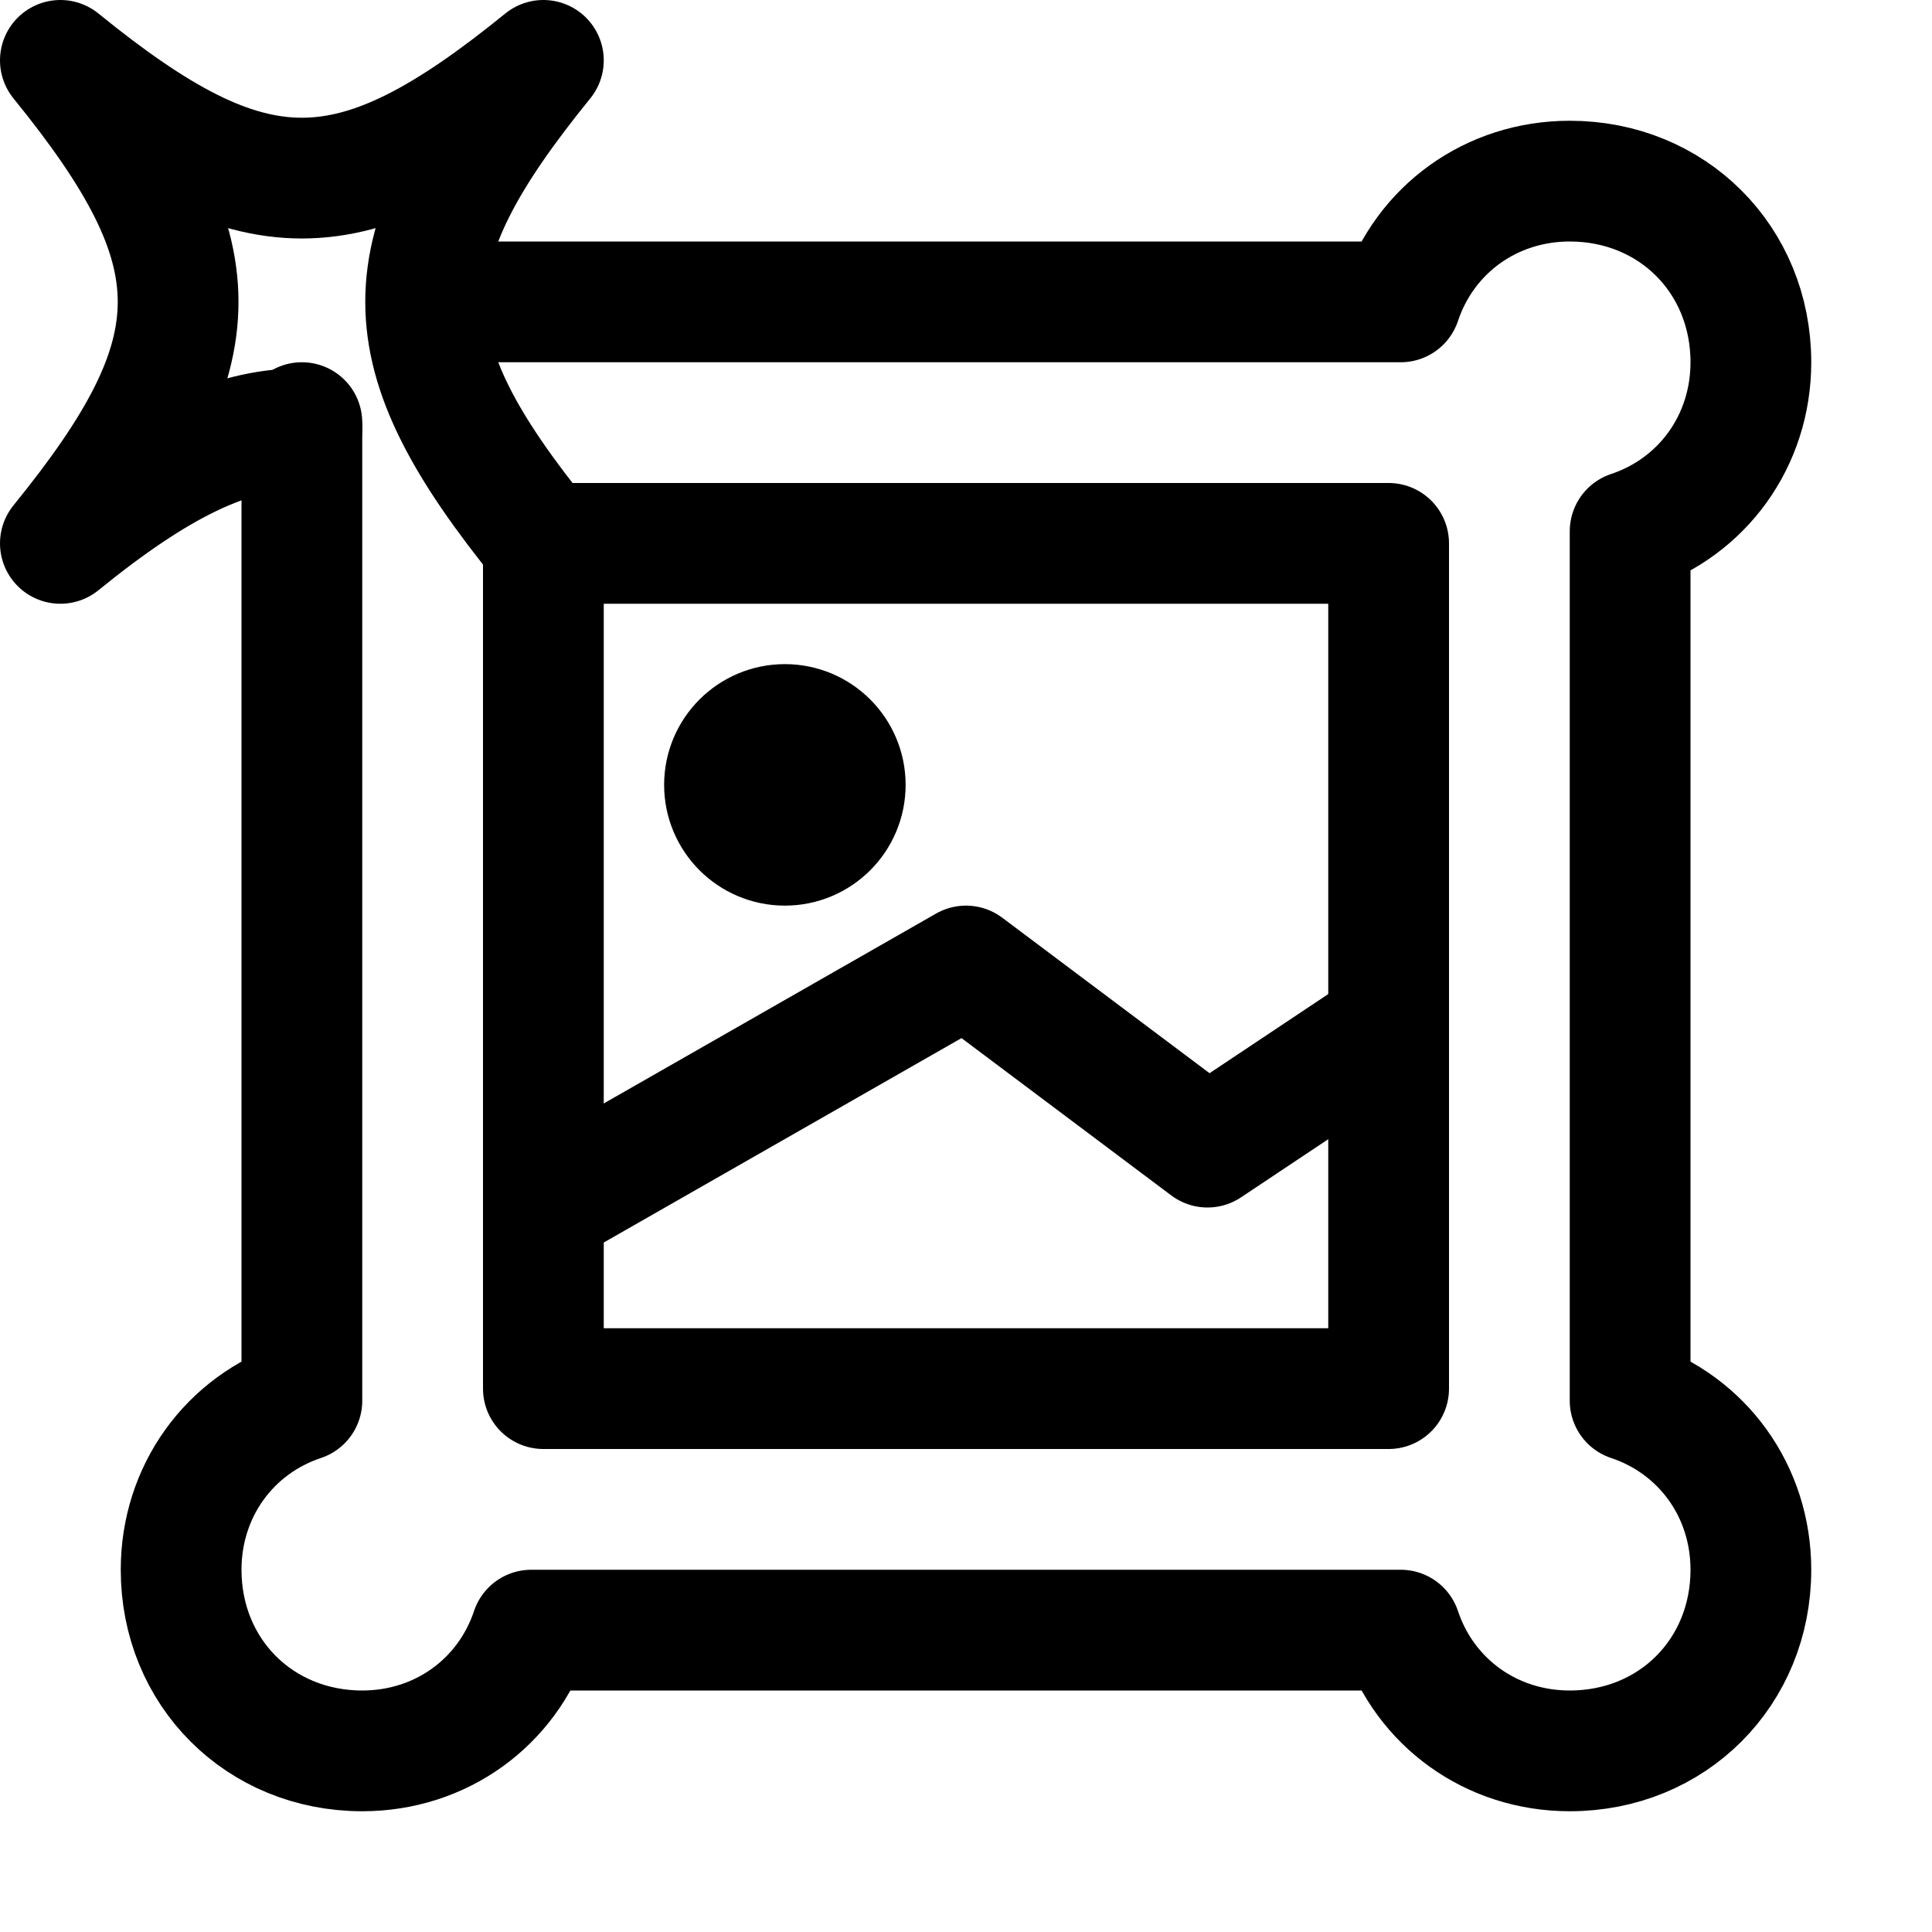 <?xml version="1.0" encoding="utf-8"?>
<svg version="1.1" id="Icons" xmlns="http://www.w3.org/2000/svg" xmlns:xlink="http://www.w3.org/1999/xlink" 
	 viewBox="0 0 32 32" xml:space="preserve">
<style type="text/css">
	.st0{fill:none;stroke:#000000;stroke-width:2;stroke-linecap:round;stroke-linejoin:round;stroke-miterlimit:10;}
	.st1{fill:none;stroke:#000000;stroke-width:2;stroke-linecap:round;stroke-linejoin:round;}
	.st2{fill:none;stroke:#000000;stroke-width:2;stroke-linecap:round;stroke-linejoin:round;stroke-dasharray:6,6;}
	.st3{fill:none;stroke:#000000;stroke-width:2;stroke-linecap:round;stroke-linejoin:round;stroke-dasharray:4,4;}
	.st4{fill:none;stroke:#000000;stroke-width:2;stroke-linecap:round;}
	.st5{fill:none;stroke:#000000;stroke-width:2;stroke-linecap:round;stroke-dasharray:3.108,3.108;}
		.st6{fill:none;stroke:#000000;stroke-width:2;stroke-linecap:round;stroke-linejoin:round;stroke-miterlimit:10;stroke-dasharray:4,3;}
</style>
<circle class="st0" cx="13" cy="13" r="1"/>
<polyline class="st0" points="9,20 16,16 20,19 23,17 "/>
<g>
	<path class="st0" d="M5,7.1C3.8,7.1,2.6,7.7,1,9c2.6-3.2,2.6-4.8,0-8c3.2,2.6,4.8,2.6,8,0C6.4,4.2,6.4,5.8,9,9"/>
</g>
<polyline class="st0" points="9,9 9,23 23,23 23,9 9,9 "/>
<path class="st0" d="M5,7v16.2c-1.2,0.4-2,1.5-2,2.8c0,1.7,1.3,3,3,3c1.3,0,2.4-0.8,2.8-2h14.4c0.4,1.2,1.5,2,2.8,2c1.7,0,3-1.3,3-3
	c0-1.3-0.8-2.4-2-2.8V8.8c1.2-0.4,2-1.5,2-2.8c0-1.7-1.3-3-3-3c-1.3,0-2.4,0.8-2.8,2H8"/>
</svg>
